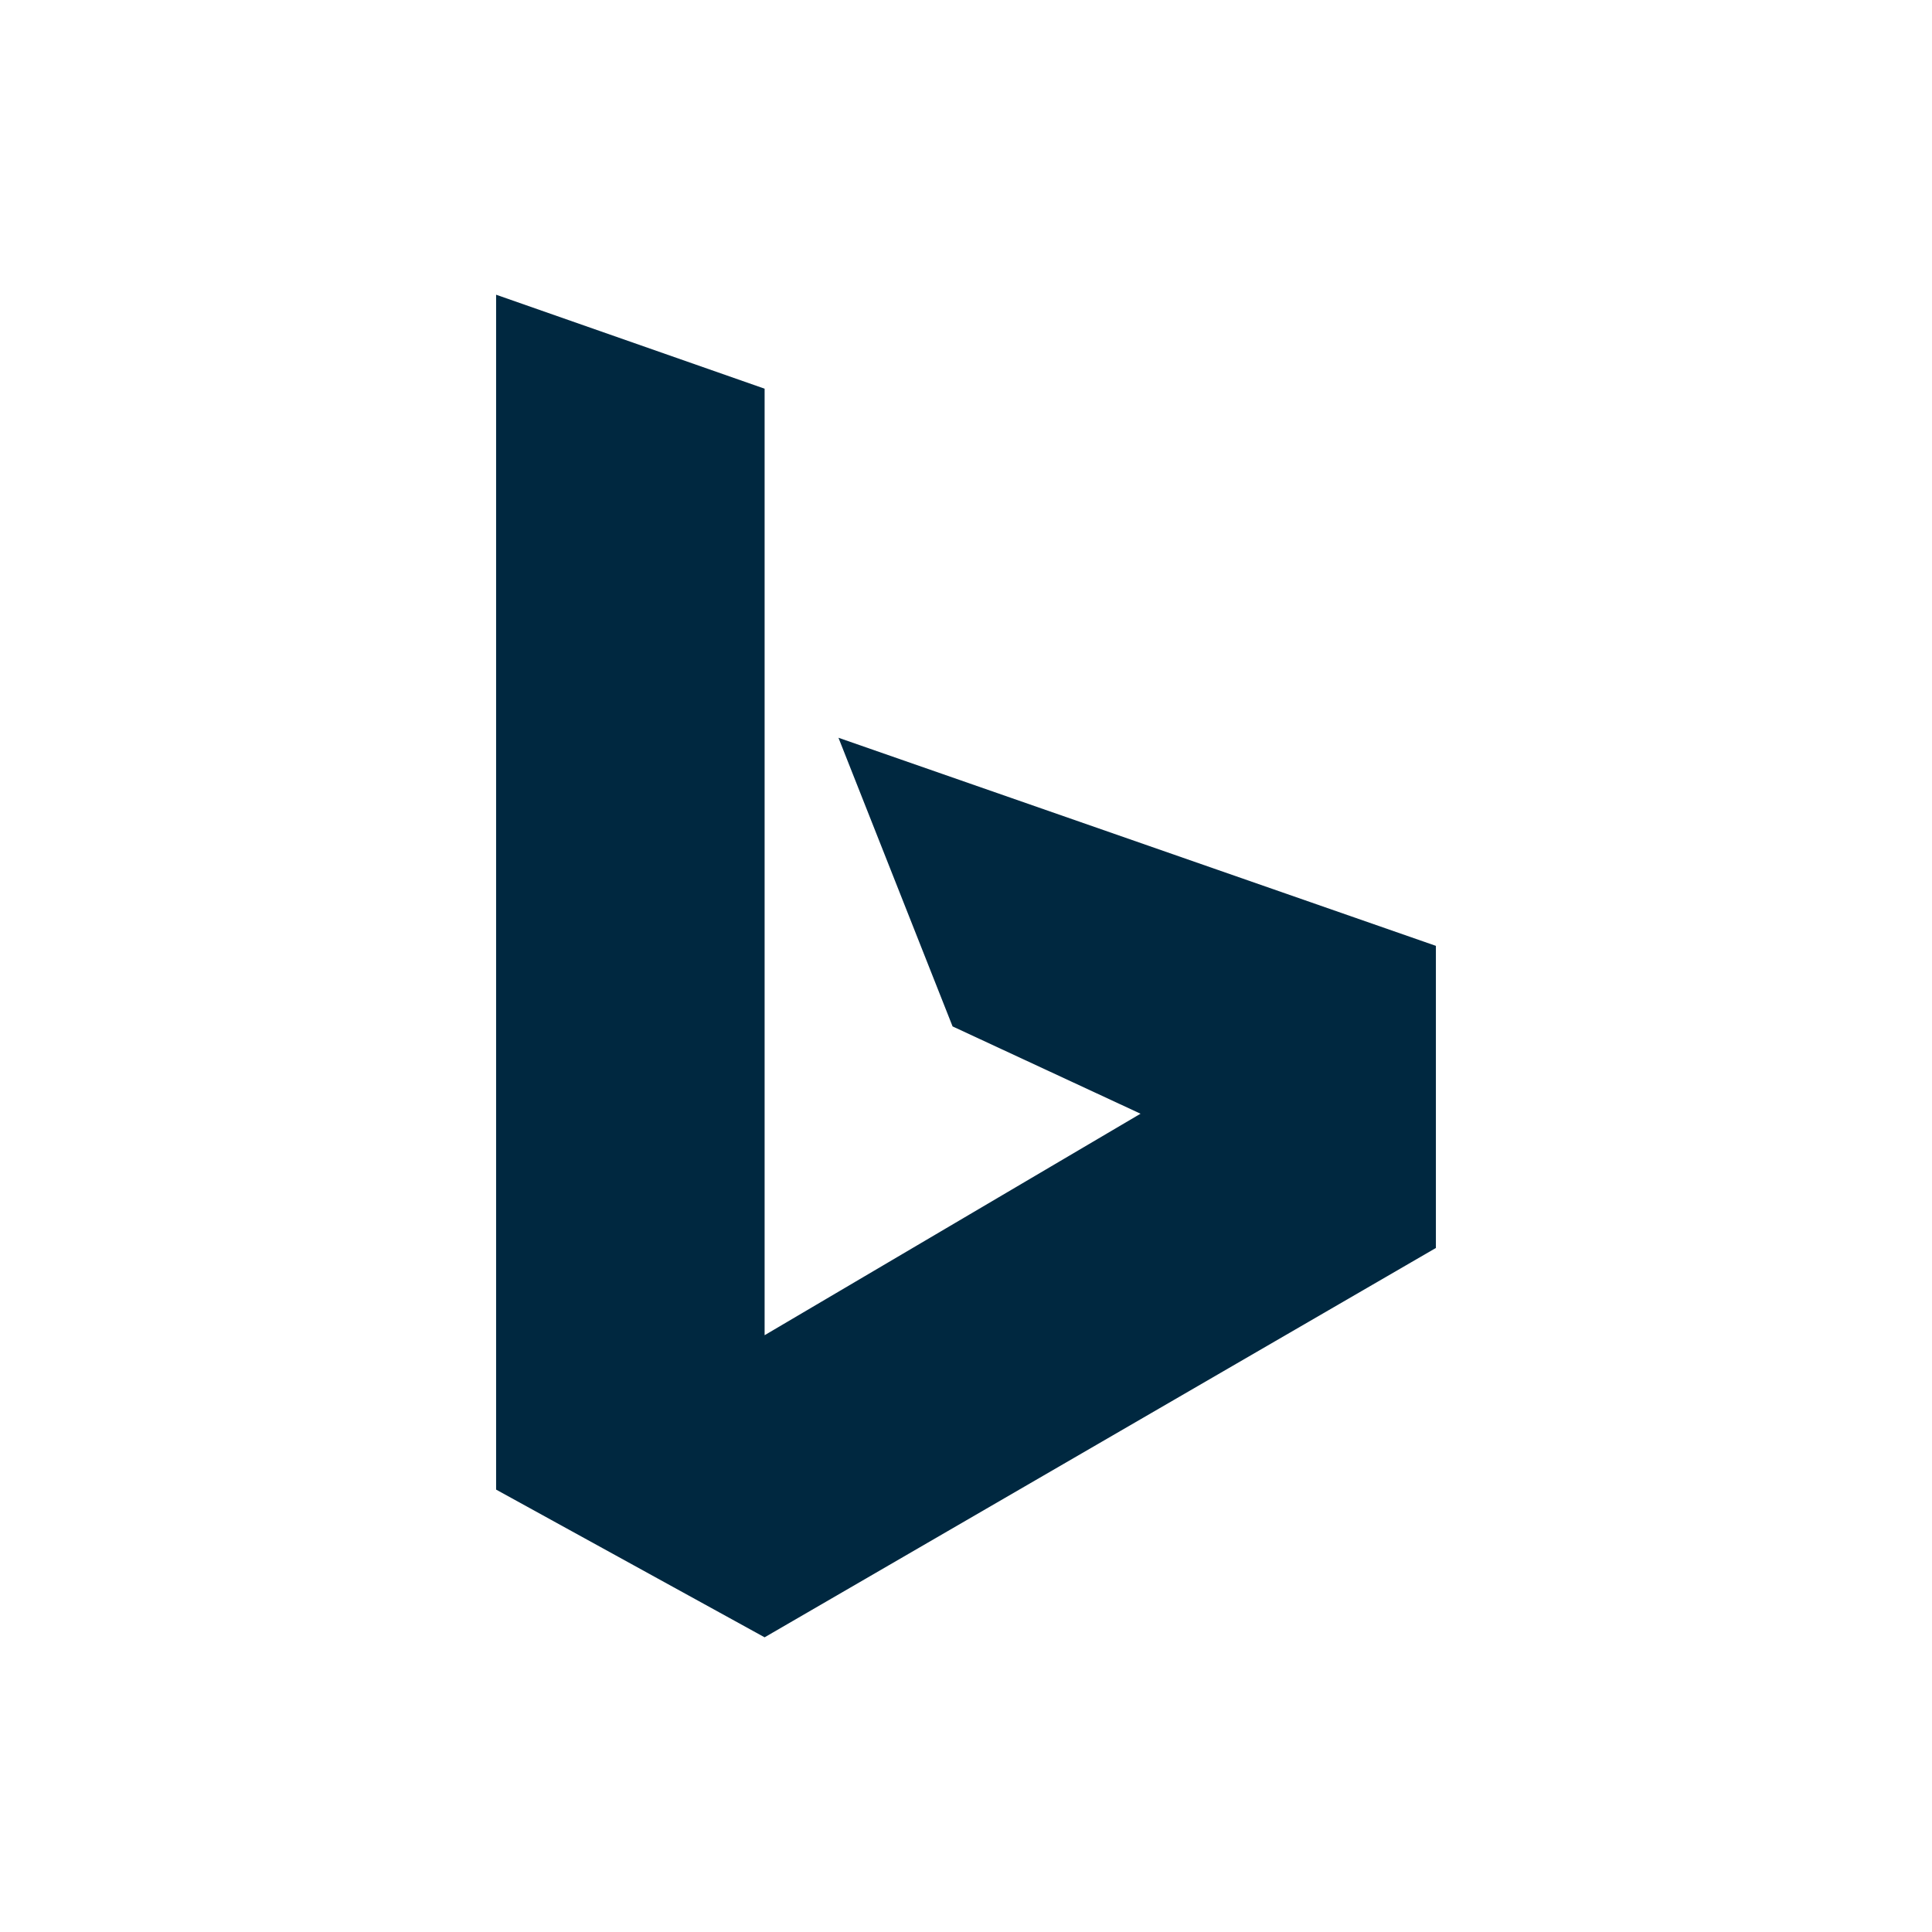 <svg xmlns="http://www.w3.org/2000/svg" xmlns:xlink="http://www.w3.org/1999/xlink" width="138" height="138" viewBox="0 0 138 138">
  <defs>
    <clipPath id="clip-path">
      <rect id="Rectangle_621" data-name="Rectangle 621" width="138" height="138" transform="translate(0 -0.4)" fill="#fff" stroke="#707070" stroke-width="1"/>
    </clipPath>
  </defs>
  <g id="Mask_Group_88" data-name="Mask Group 88" transform="translate(0 0.4)" clip-path="url(#clip-path)">
    <path id="Path_6488" data-name="Path 6488" d="M29.454,33.646l8.151,20.618L51.031,60.5,24.179,76.321V8.713L5,2V87.349L24.179,97.9l47.949-27.81V48.51Z" transform="translate(30.436 18.651)" fill="#002840"/>
  </g>
</svg>
